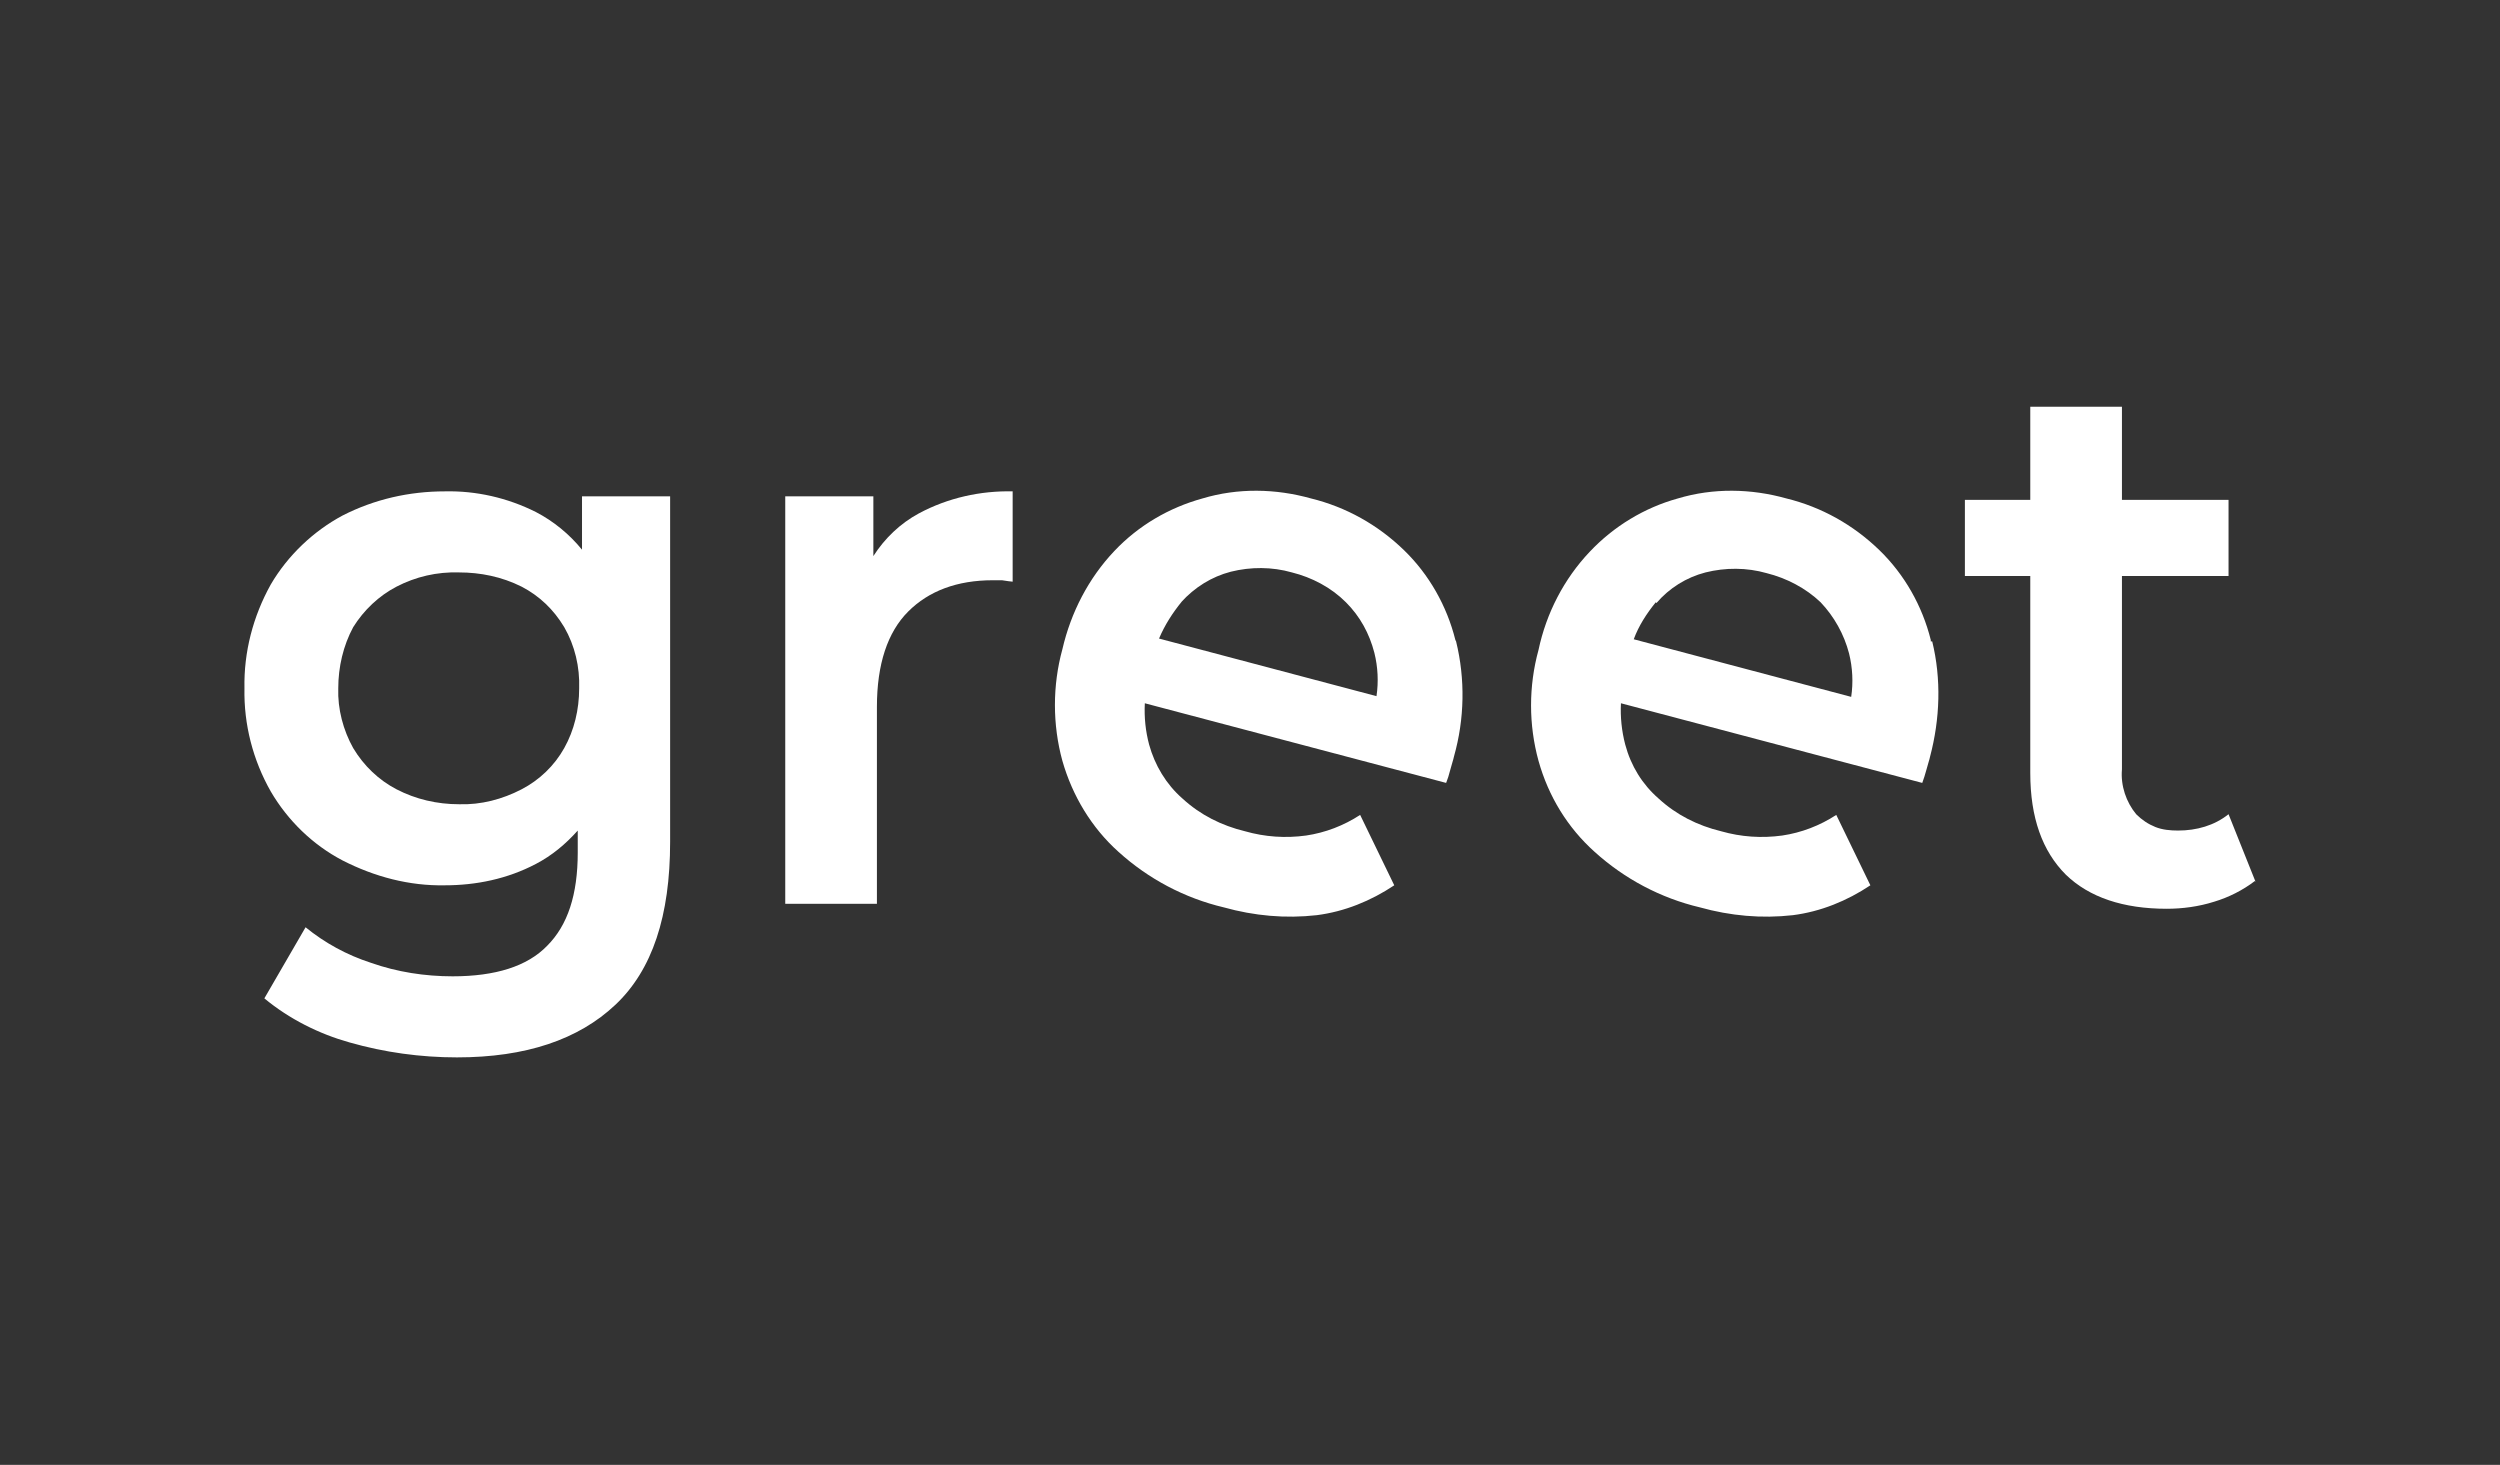 <svg width="512" height="300" viewBox="0 0 512 300" fill="none" xmlns="http://www.w3.org/2000/svg">
<rect x="0" y="0" width="512" height="300" fill="#333333" stroke="none"/>
<path d="M119.195 101.65V112.573C116.575 109.369 113.374 106.748 109.735 104.854C103.914 101.942 97.51 100.485 91.106 100.631C83.829 100.631 76.698 102.233 70.149 105.583C64.182 108.786 58.943 113.738 55.45 119.709C51.811 126.262 49.919 133.544 50.065 140.971C49.919 148.398 51.811 155.68 55.45 162.087C58.943 168.058 64.036 173.01 70.149 176.214C76.698 179.563 83.829 181.456 91.106 181.311C97.51 181.311 103.914 180 109.735 176.942C113.082 175.194 115.848 172.864 118.322 170.097V174.612C118.322 183.204 116.284 189.466 112.064 193.689C107.989 197.913 101.439 199.951 92.707 199.951C87.031 199.951 81.355 199.078 75.97 197.184C71.022 195.583 66.51 193.107 62.581 189.903L54.14 204.466C59.234 208.689 65.346 211.748 71.604 213.495C78.736 215.534 86.158 216.553 93.58 216.553C107.698 216.553 118.467 212.913 126.035 205.777C133.603 198.641 137.242 187.573 137.242 172.427V101.65H119.195ZM115.557 153.204C113.519 156.845 110.463 159.757 106.824 161.65C102.895 163.689 98.529 164.854 94.017 164.709C89.505 164.709 85.139 163.689 81.21 161.65C77.571 159.757 74.515 156.845 72.332 153.204C70.294 149.563 69.13 145.194 69.276 140.971C69.276 136.602 70.294 132.233 72.332 128.447C74.515 124.951 77.571 122.039 81.21 120.146C85.139 118.107 89.505 117.087 94.017 117.233C98.383 117.233 102.749 118.107 106.824 120.146C110.463 122.039 113.374 124.806 115.557 128.447C117.74 132.233 118.758 136.602 118.613 140.971C118.613 145.34 117.594 149.563 115.557 153.204Z" fill="white"/>
<path d="M207.391 100.631V119.126C207.391 119.126 205.935 118.981 205.208 118.835H203.316C196.039 118.835 190.217 121.019 185.997 125.243C181.776 129.466 179.593 136.019 179.593 144.757V185.097H160.819V101.65H178.865V113.884C181.194 110.243 184.396 107.184 188.18 105.146C194.147 101.942 200.841 100.485 207.391 100.631Z" fill="white"/>
<path d="M298.06 131.068C296.314 124.078 292.675 117.67 287.582 112.718C282.197 107.476 275.648 103.835 268.516 102.087C261.239 100.049 253.526 99.903 246.249 102.087C239.409 103.981 233.151 107.621 228.202 112.864C222.963 118.398 219.325 125.388 217.578 132.961C215.541 140.388 215.541 148.398 217.578 155.825C219.616 162.961 223.545 169.515 229.076 174.466C235.188 180 242.611 183.932 250.615 185.825C256.873 187.573 263.277 188.155 269.681 187.427C275.356 186.699 280.741 184.515 285.544 181.311L278.558 166.893C275.211 169.078 271.427 170.534 267.497 171.116C263.277 171.699 259.056 171.408 254.981 170.243C250.179 169.078 245.812 166.893 242.174 163.544C238.827 160.631 236.498 156.699 235.334 152.476C234.606 149.709 234.315 146.942 234.461 144.029L296.168 160.34C296.459 159.612 296.75 158.738 297.042 157.573C297.333 156.408 297.624 155.68 297.769 154.951C299.952 147.233 300.098 139.078 298.206 131.359L298.06 131.068ZM241.883 123.35C244.648 120.291 248.141 118.107 252.071 117.087C256.146 116.068 260.512 116.068 264.587 117.233C268.662 118.252 272.591 120.291 275.648 123.35C278.558 126.262 280.45 129.757 281.469 133.689C282.197 136.602 282.342 139.66 281.906 142.573L237.371 130.777C238.536 128.01 240.136 125.534 242.028 123.204H241.883V123.35Z" fill="white"/>
<path d="M395.425 131.068C393.678 124.078 390.04 117.67 384.946 112.718C379.561 107.476 373.012 103.835 365.881 102.087C358.604 100.049 350.89 99.903 343.613 102.087C336.773 103.981 330.515 107.767 325.567 113.01C320.327 118.544 316.689 125.534 315.088 133.107C313.051 140.534 313.051 148.398 315.088 155.825C317.126 163.107 321.055 169.515 326.586 174.466C332.698 180 340.12 183.932 348.125 185.825C354.383 187.573 360.787 188.155 367.19 187.427C372.866 186.699 378.251 184.515 383.054 181.311L376.068 166.893C372.721 169.078 368.937 170.534 365.007 171.116C360.787 171.699 356.566 171.408 352.491 170.243C347.688 169.078 343.322 166.893 339.684 163.544C336.337 160.631 334.008 156.845 332.844 152.476C332.116 149.709 331.825 146.796 331.97 144.029L393.678 160.34C393.969 159.612 394.26 158.592 394.551 157.573C394.843 156.408 395.134 155.68 395.279 154.951C397.317 147.233 397.608 139.078 395.716 131.359H395.425V131.068ZM339.247 123.495C341.867 120.437 345.36 118.252 349.289 117.233C353.364 116.214 357.731 116.214 361.806 117.379C365.881 118.398 369.81 120.437 372.866 123.35C375.632 126.262 377.669 129.903 378.688 133.835C379.416 136.748 379.561 139.806 379.124 142.718L334.59 130.922C335.609 128.155 337.21 125.68 339.102 123.35L339.247 123.495Z" fill="white"/>
<path d="M461.79 180.437C459.316 182.33 456.405 183.786 453.494 184.66C450.292 185.68 446.945 186.116 443.743 186.116C434.865 186.116 427.879 183.786 423.077 179.126C418.274 174.32 415.8 167.476 415.8 158.301V117.961H402.41V102.379H415.8V83.301H434.574V102.379H456.405V117.961H434.574V157.573C434.283 160.922 435.447 164.272 437.485 166.748C438.649 167.913 439.959 168.786 441.414 169.369C442.87 169.951 444.471 170.097 446.072 170.097C449.856 170.097 453.494 169.078 456.405 166.748L461.935 180.583L461.79 180.437Z" fill="white"/>
</svg>
